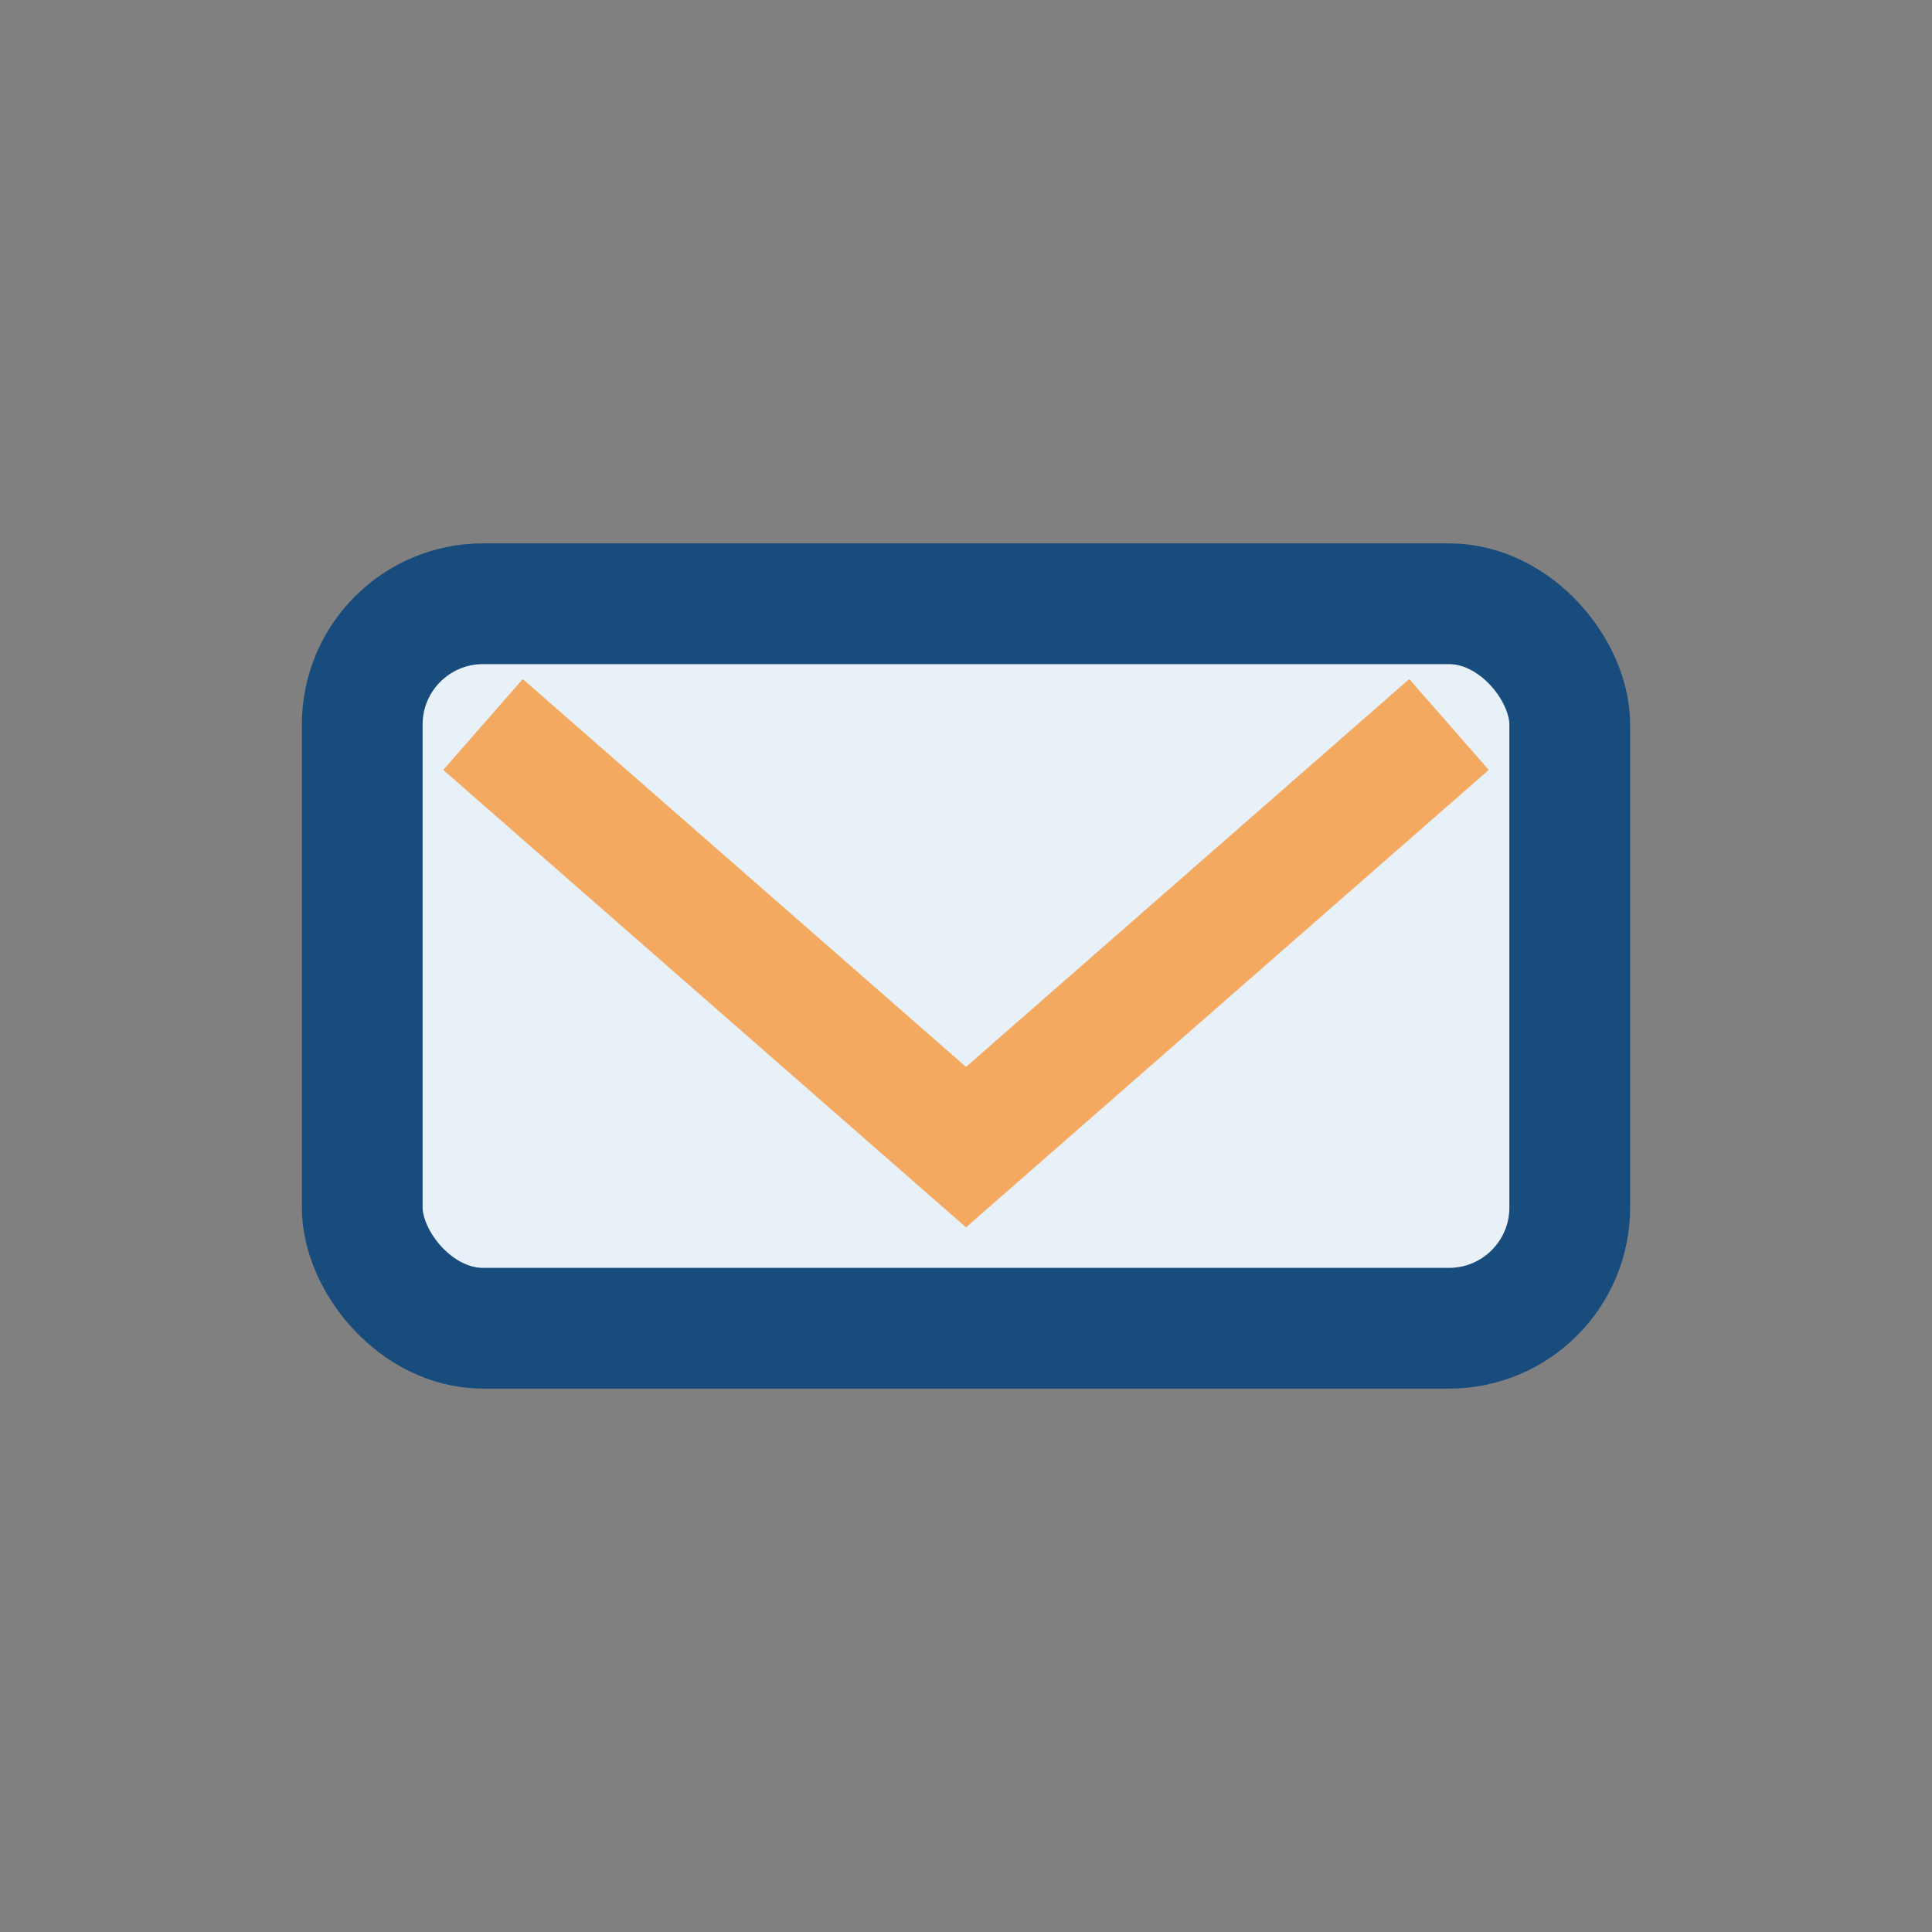 <?xml version="1.0" encoding="UTF-8"?>
<svg xmlns="http://www.w3.org/2000/svg" width="32" height="32" viewBox="0 0 32 32"><rect x="0" y="0" width="32" height="32" fill="#808080" stroke="none"/><rect x="6" y="10" width="20" height="12" rx="2" fill="#E8F0F8" stroke="#184C7D" stroke-width="2"/><path d="M8 12l8 7 8-7" fill="none" stroke="#F3AA60" stroke-width="2"/></svg>